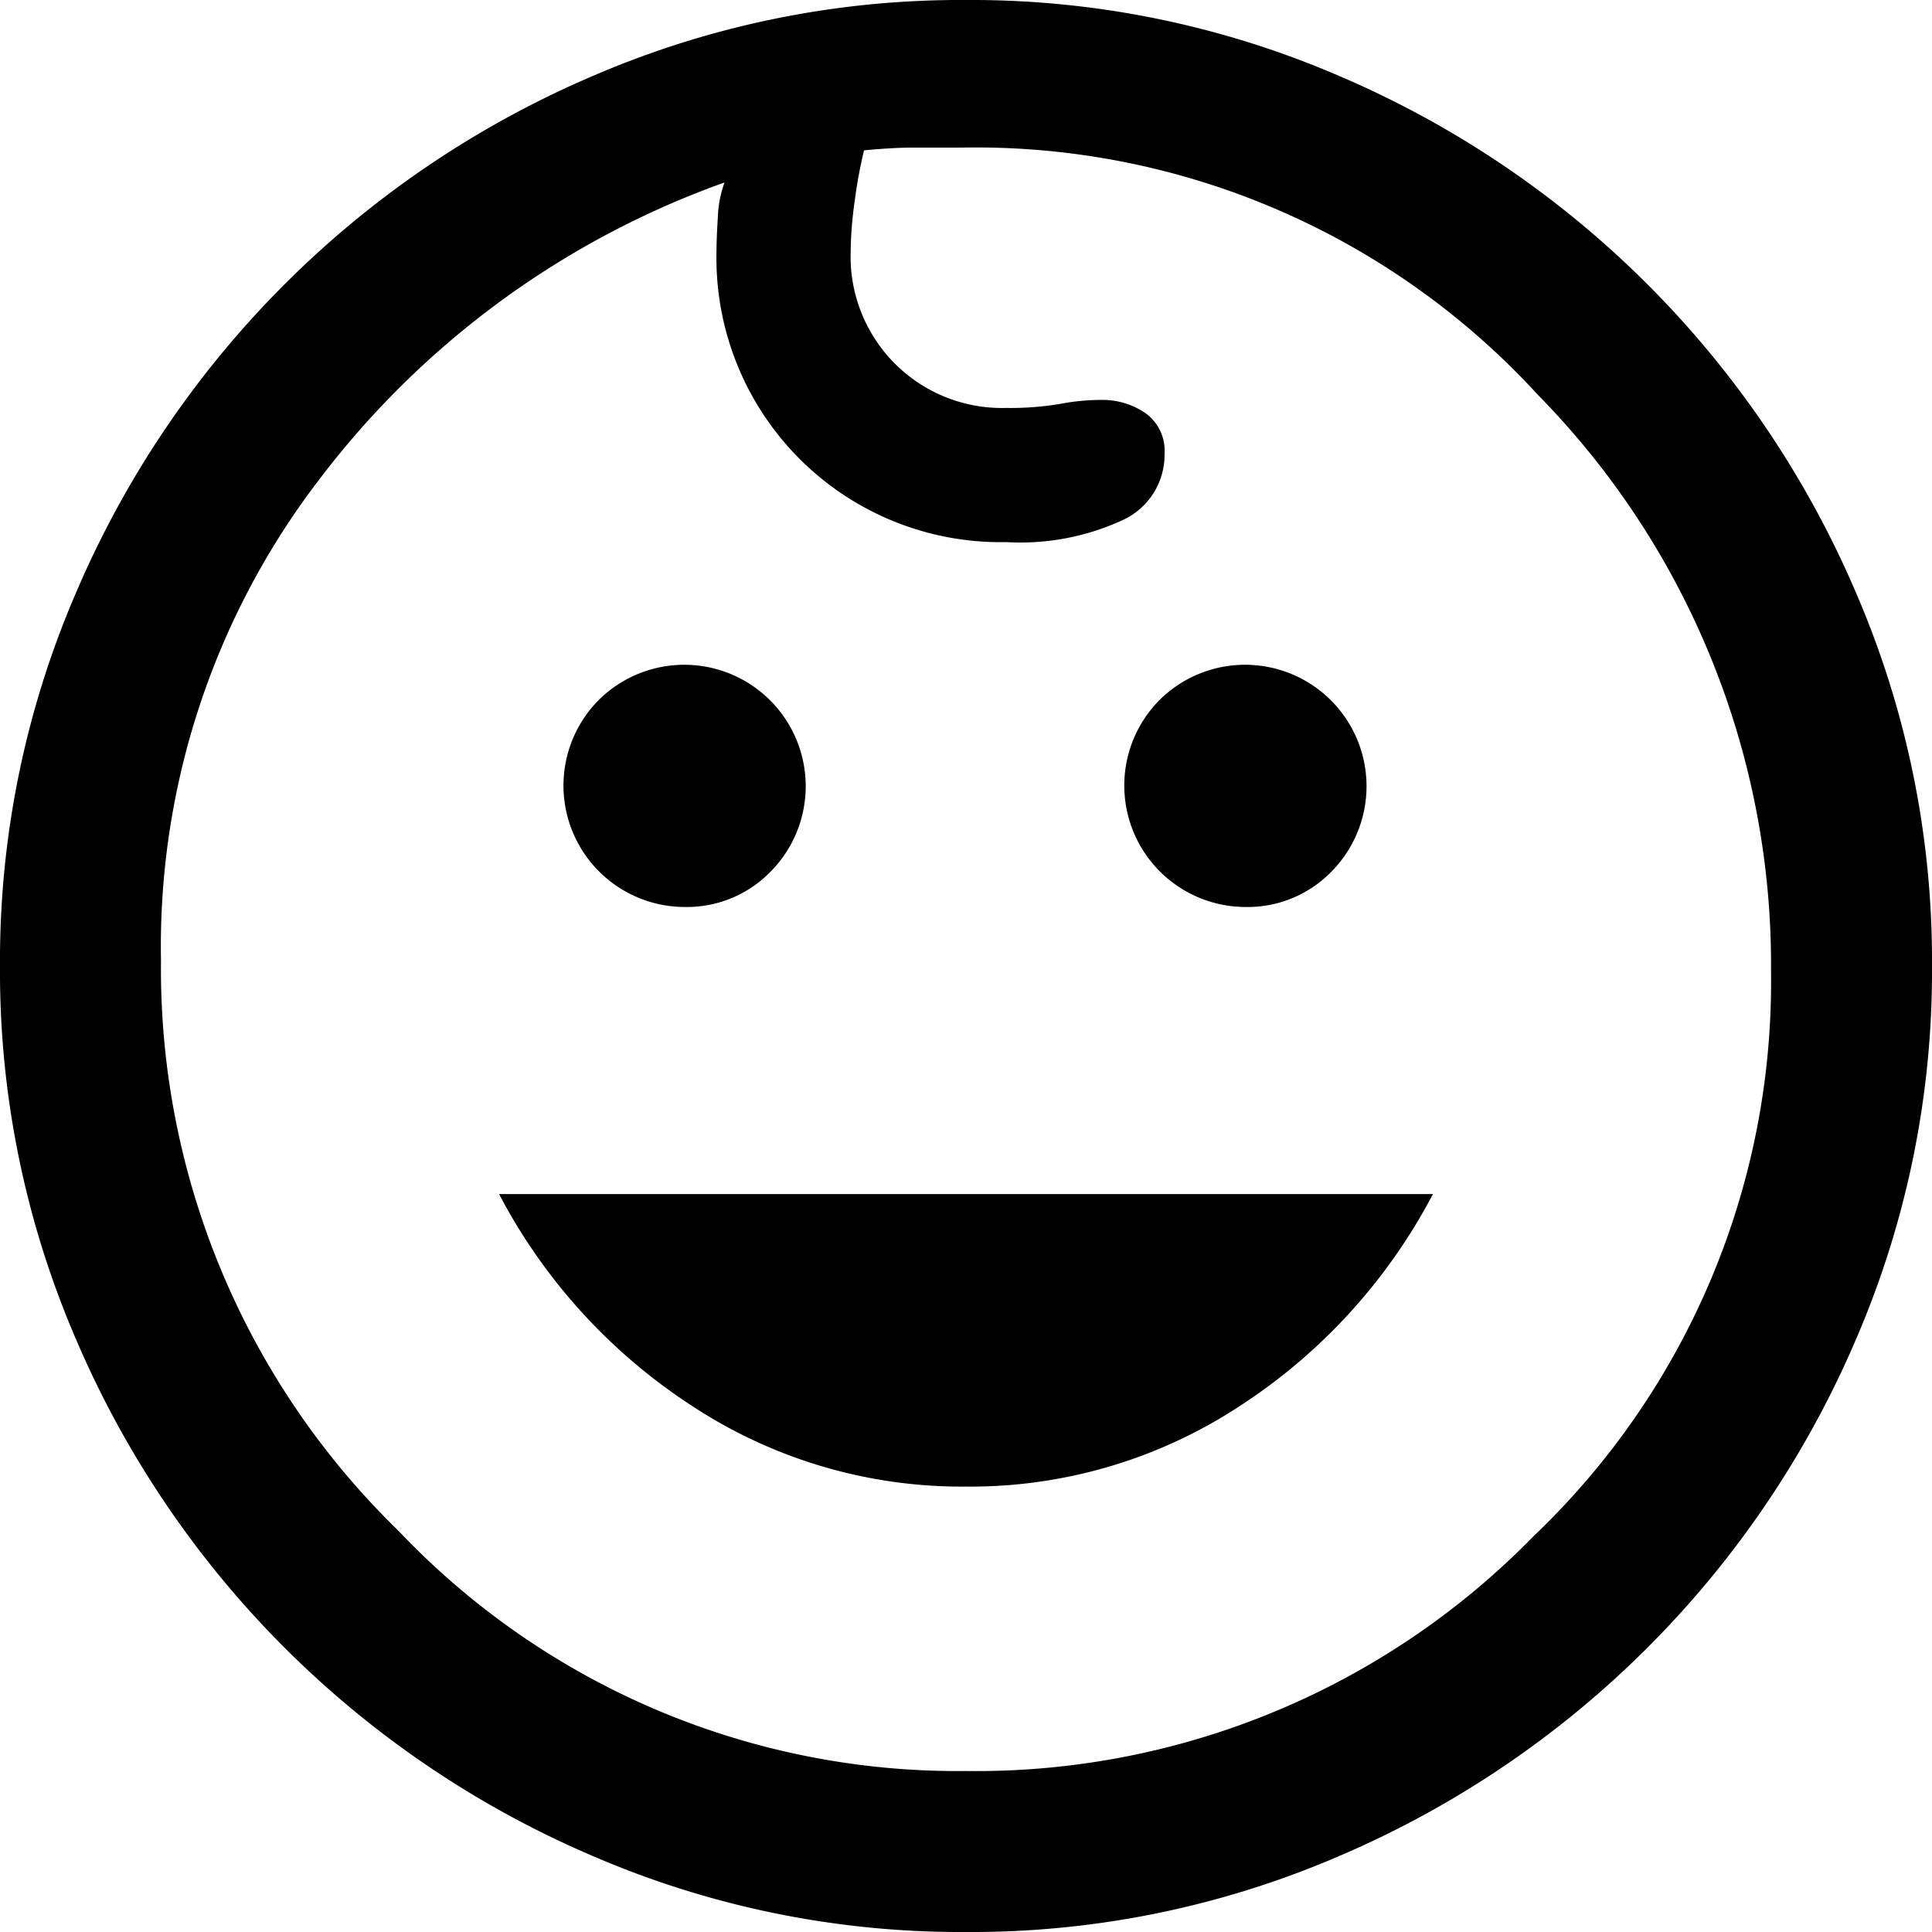 <svg id="Group_12794" data-name="Group 12794" xmlns="http://www.w3.org/2000/svg" xmlns:xlink="http://www.w3.org/1999/xlink" width="40" height="40" viewBox="0 0 40 40">
  <defs>
    <clipPath id="clip-path">
      <rect id="Rectangle_5006" data-name="Rectangle 5006" width="40" height="40" fill="none"/>
    </clipPath>
  </defs>
  <g id="Group_12793" data-name="Group 12793" clip-path="url(#clip-path)">
    <path id="Path_12235" data-name="Path 12235" d="M25.778,18.778A2.514,2.514,0,0,1,24,14.5a2.514,2.514,0,0,1,3.556,3.556,2.418,2.418,0,0,1-1.778.722m-11.611,0A2.514,2.514,0,0,1,12.389,14.5a2.514,2.514,0,0,1,3.556,3.556,2.418,2.418,0,0,1-1.778.722m5.833,12a10.153,10.153,0,0,1-5.667-1.667,11.707,11.707,0,0,1-4-4.389H29.667a11.707,11.707,0,0,1-4,4.389A10.153,10.153,0,0,1,20,30.778M20,40a19.21,19.21,0,0,1-7.75-1.583A20.3,20.3,0,0,1,1.583,27.75,19.21,19.21,0,0,1,0,20a19.21,19.21,0,0,1,1.583-7.75A20.3,20.3,0,0,1,12.25,1.583,19.21,19.21,0,0,1,20,0a19.21,19.21,0,0,1,7.75,1.583A20.3,20.3,0,0,1,38.417,12.25,19.21,19.21,0,0,1,40,20a19.21,19.21,0,0,1-1.583,7.75A20.3,20.3,0,0,1,27.75,38.417,19.21,19.21,0,0,1,20,40m0-3.333a16.126,16.126,0,0,0,11.75-4.861,15.854,15.854,0,0,0,4.917-11.694A16.834,16.834,0,0,0,31.833,8.167,15.781,15.781,0,0,0,19.889,3.056h-1q-.388,0-1,.056a9.875,9.875,0,0,0-.194,1.056,7.969,7.969,0,0,0-.083,1.056,3.134,3.134,0,0,0,3.222,3.222,6.182,6.182,0,0,0,1.111-.083,4.541,4.541,0,0,1,.833-.083,1.58,1.58,0,0,1,.944.278.959.959,0,0,1,.389.833,1.487,1.487,0,0,1-.833,1.361,5.06,5.06,0,0,1-2.444.472,5.884,5.884,0,0,1-6-6c0-.186.009-.426.028-.722A2.377,2.377,0,0,1,15,3.778,18.212,18.212,0,0,0,6.639,9.889a15.89,15.89,0,0,0-3.306,10A16.218,16.218,0,0,0,8.25,31.694,15.949,15.949,0,0,0,20,36.667"/>
  </g>
</svg>
